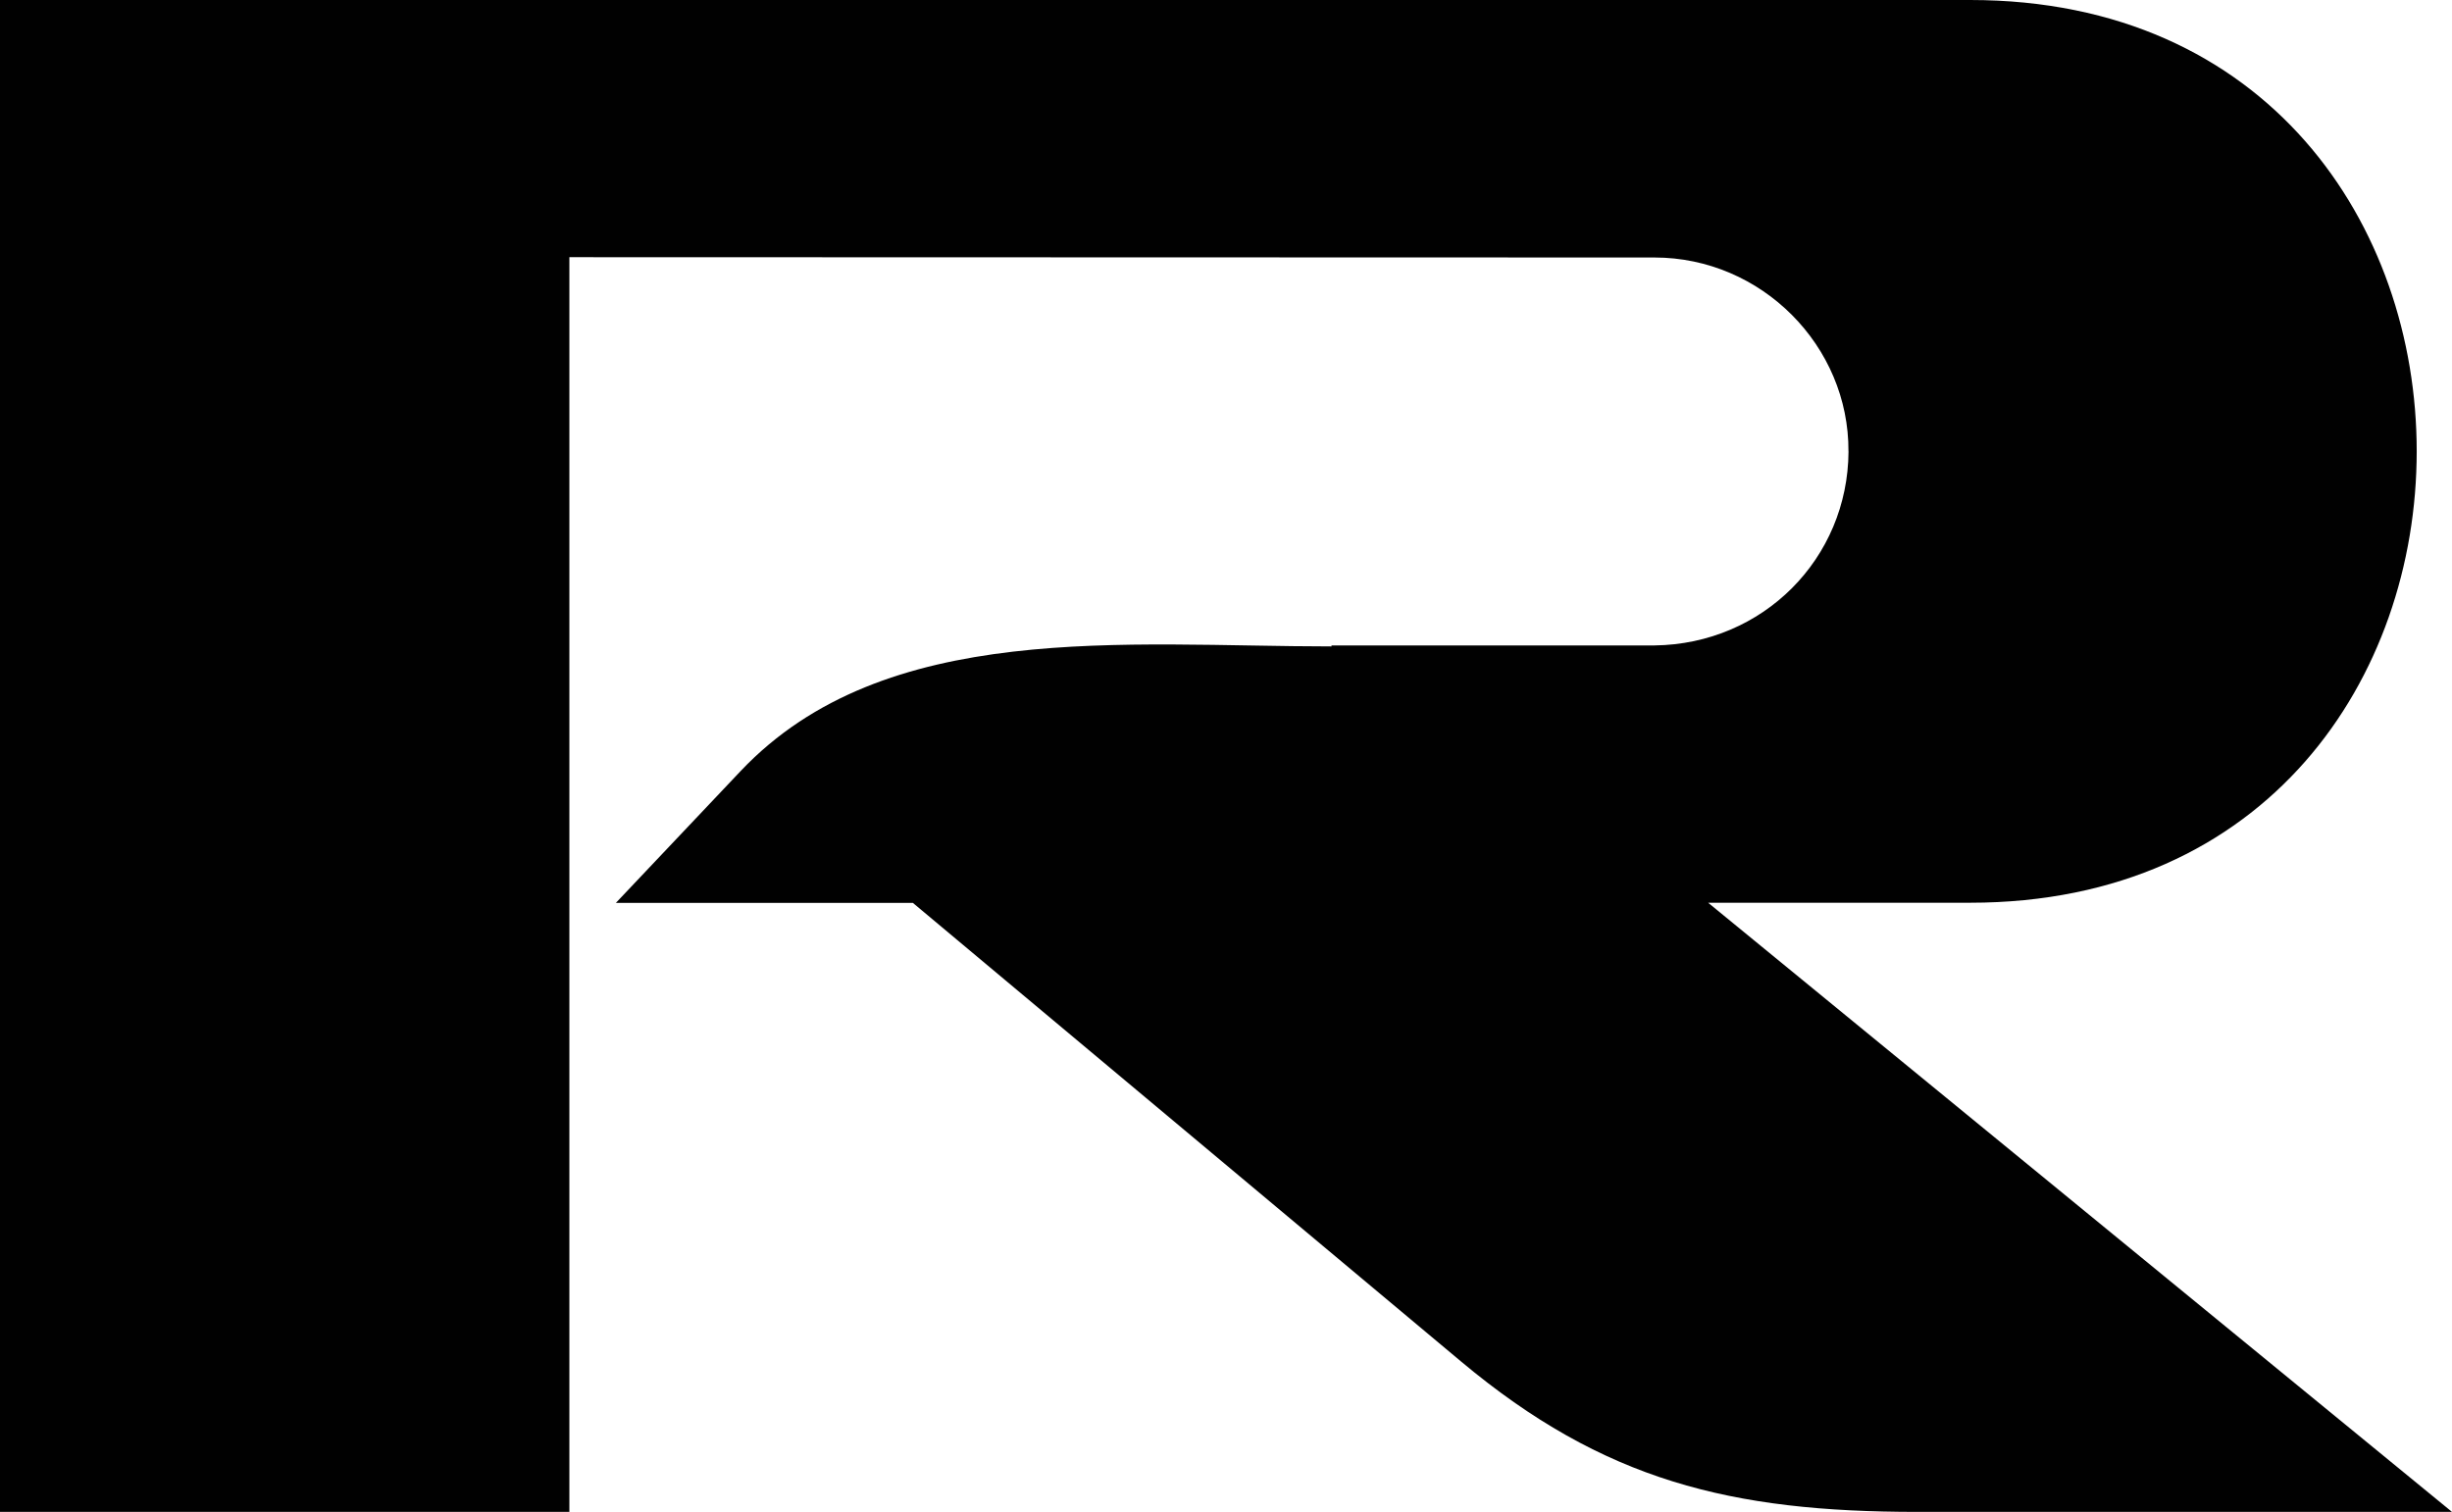 <?xml version="1.0" encoding="UTF-8"?>
<svg id="Layer_2" data-name="Layer 2" xmlns="http://www.w3.org/2000/svg" viewBox="0 0 475.13 293.04">
  <g id="Layer_1-2" data-name="Layer 1">
    <path d="M358.18,87.5c.13-20.45-16.84-37.59-37.59-37.59l-210.26-.06v243.2H0V0h381.76c115.42,0,115.33,174.97,0,174.97h-50.77l144.14,118.07h-103.58c-36.08,0-60.8-6.01-88.46-29.17l-106.2-88.87h-57.55l24.2-25.58c27.92-29.47,74.56-24.13,114.47-24.13v-.19h62.59c21.03-.26,37.48-16.84,37.59-37.59h0Z" fill="#010101"/>
  </g>
</svg>